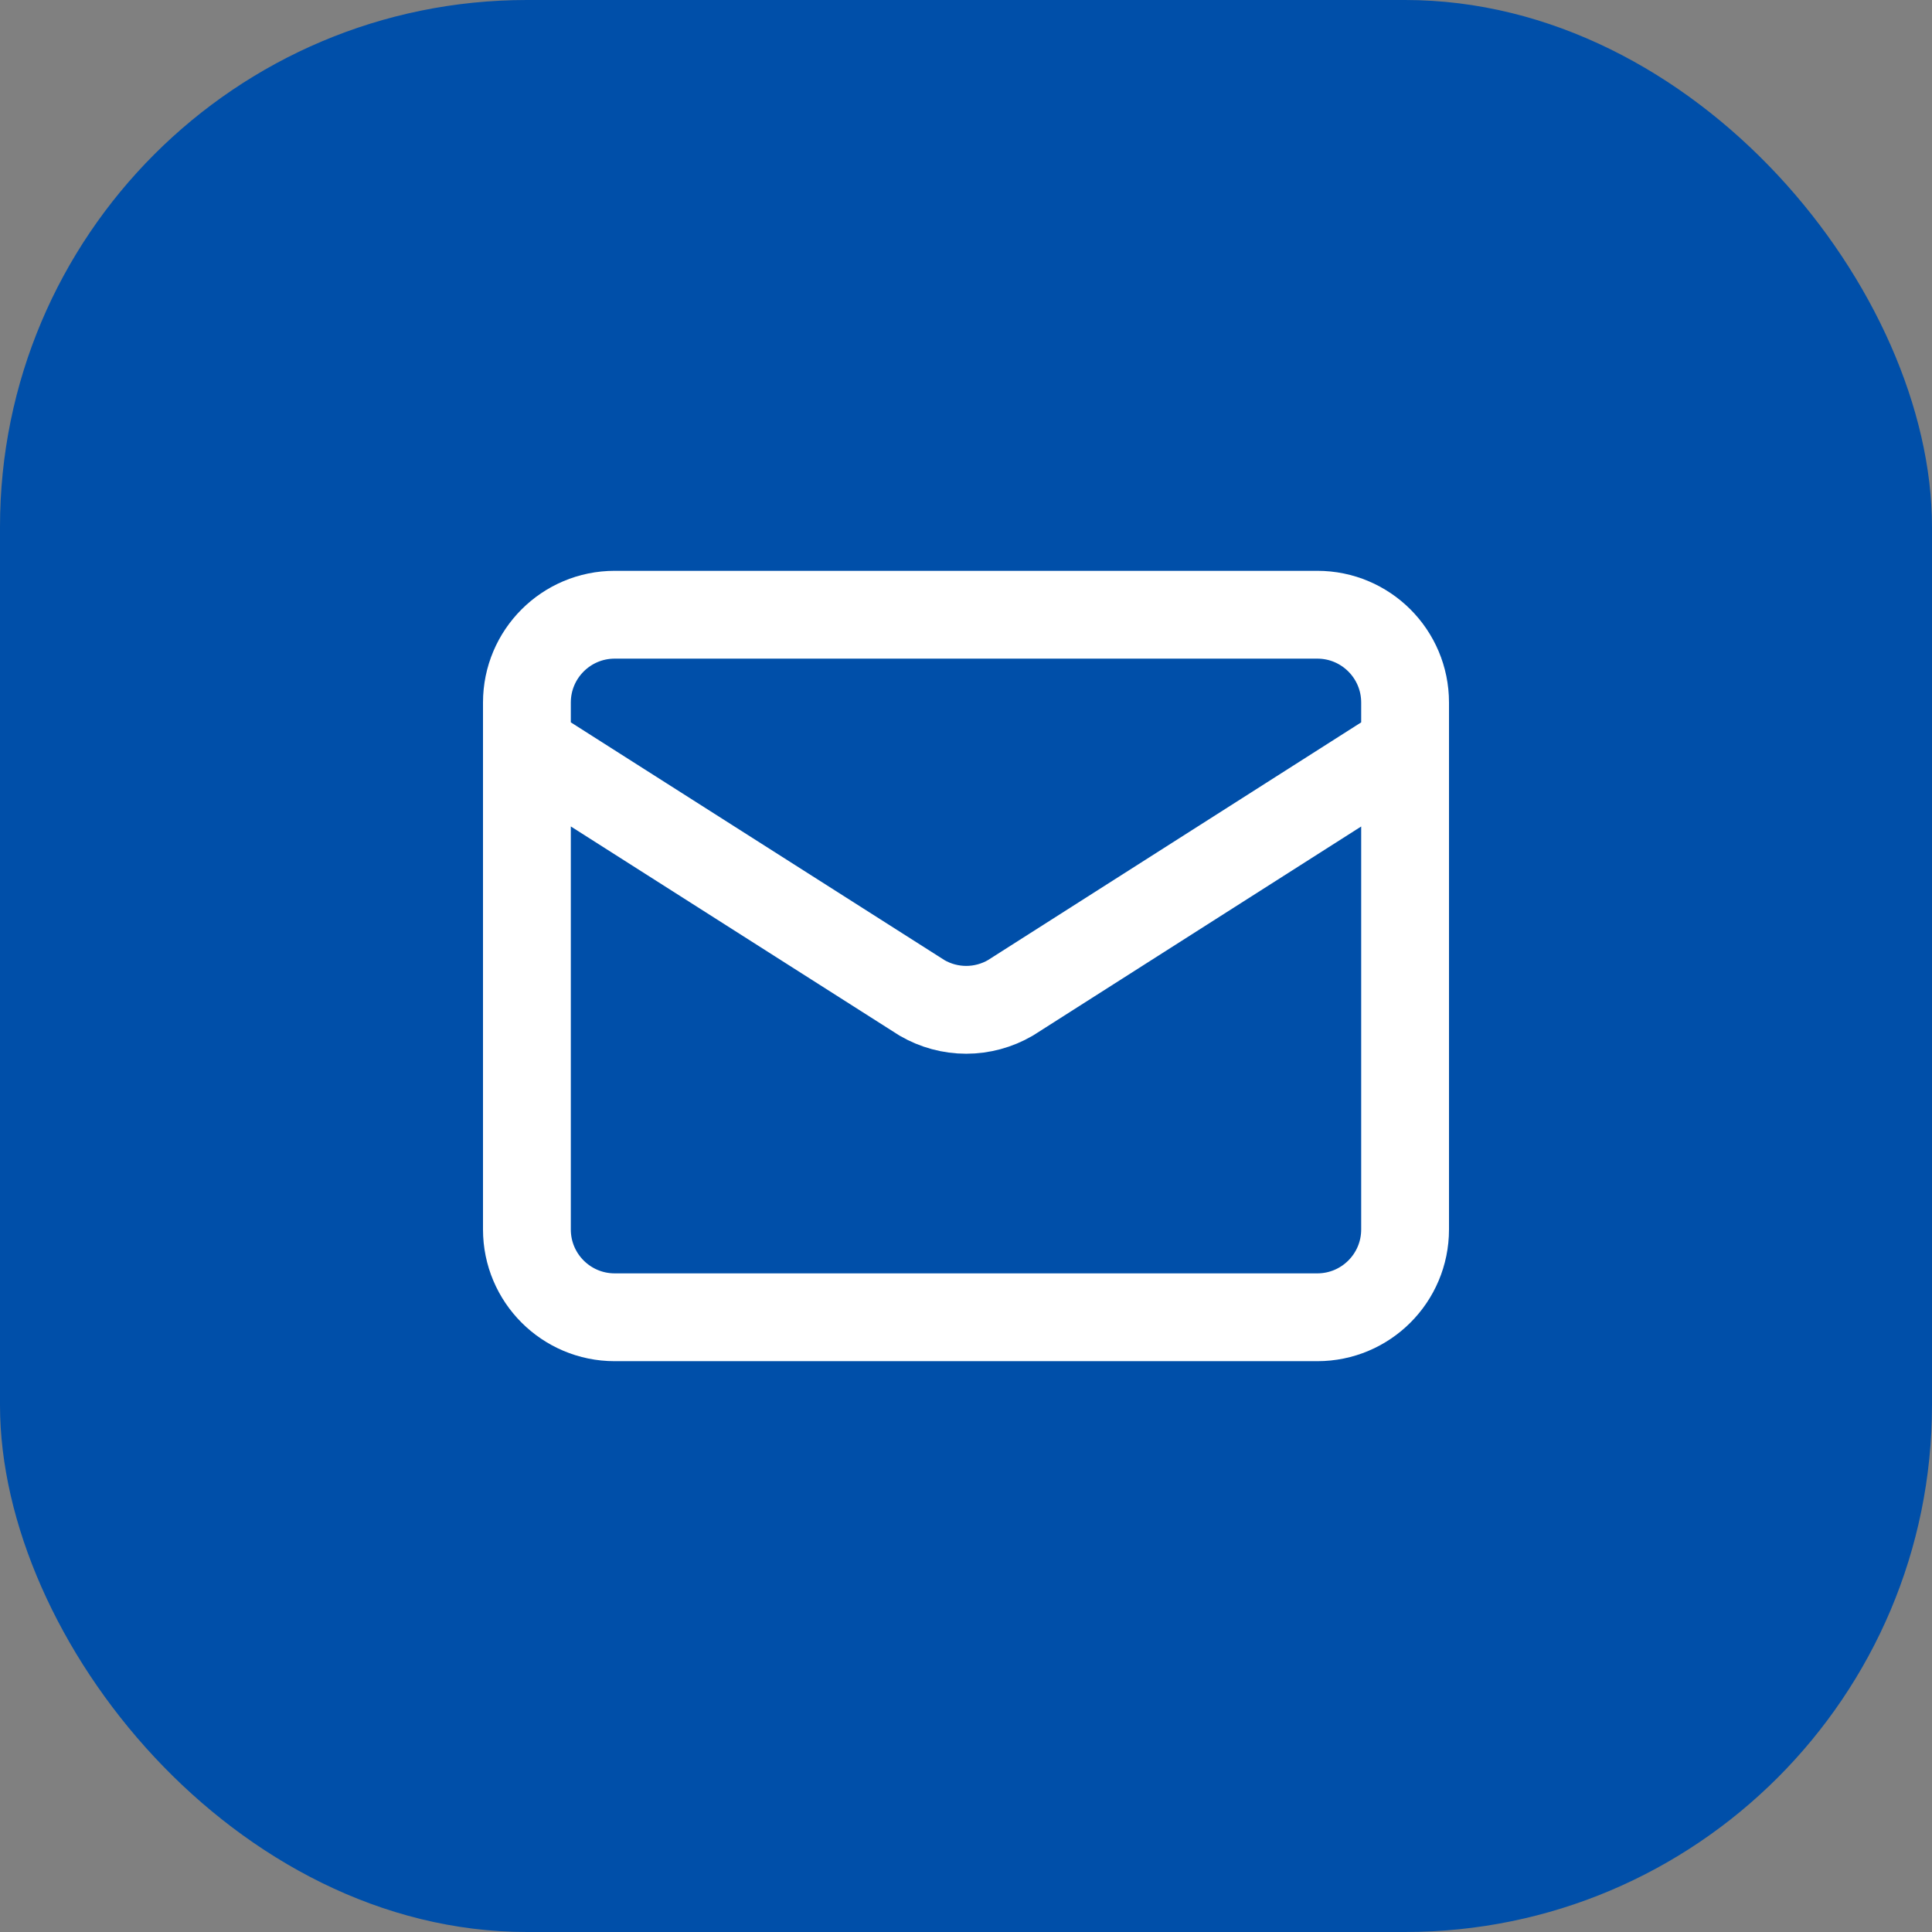 <svg xmlns="http://www.w3.org/2000/svg" fill="none" viewBox="0 0 44 44" height="44" width="44">
<rect x="0" y="0" width="44" height="44" fill="#808080" stroke="none"/>
<rect fill="#004FA9" rx="12" height="44" width="44"></rect>
<path stroke-linejoin="round" stroke-linecap="round" stroke-width="2" stroke="white" d="M32 17L23.009 22.727C22.704 22.904 22.357 22.998 22.005 22.998C21.652 22.998 21.305 22.904 21 22.727L12 17M14 14H30C31.105 14 32 14.895 32 16V28C32 29.105 31.105 30 30 30H14C12.895 30 12 29.105 12 28V16C12 14.895 12.895 14 14 14Z"></path>
</svg>
